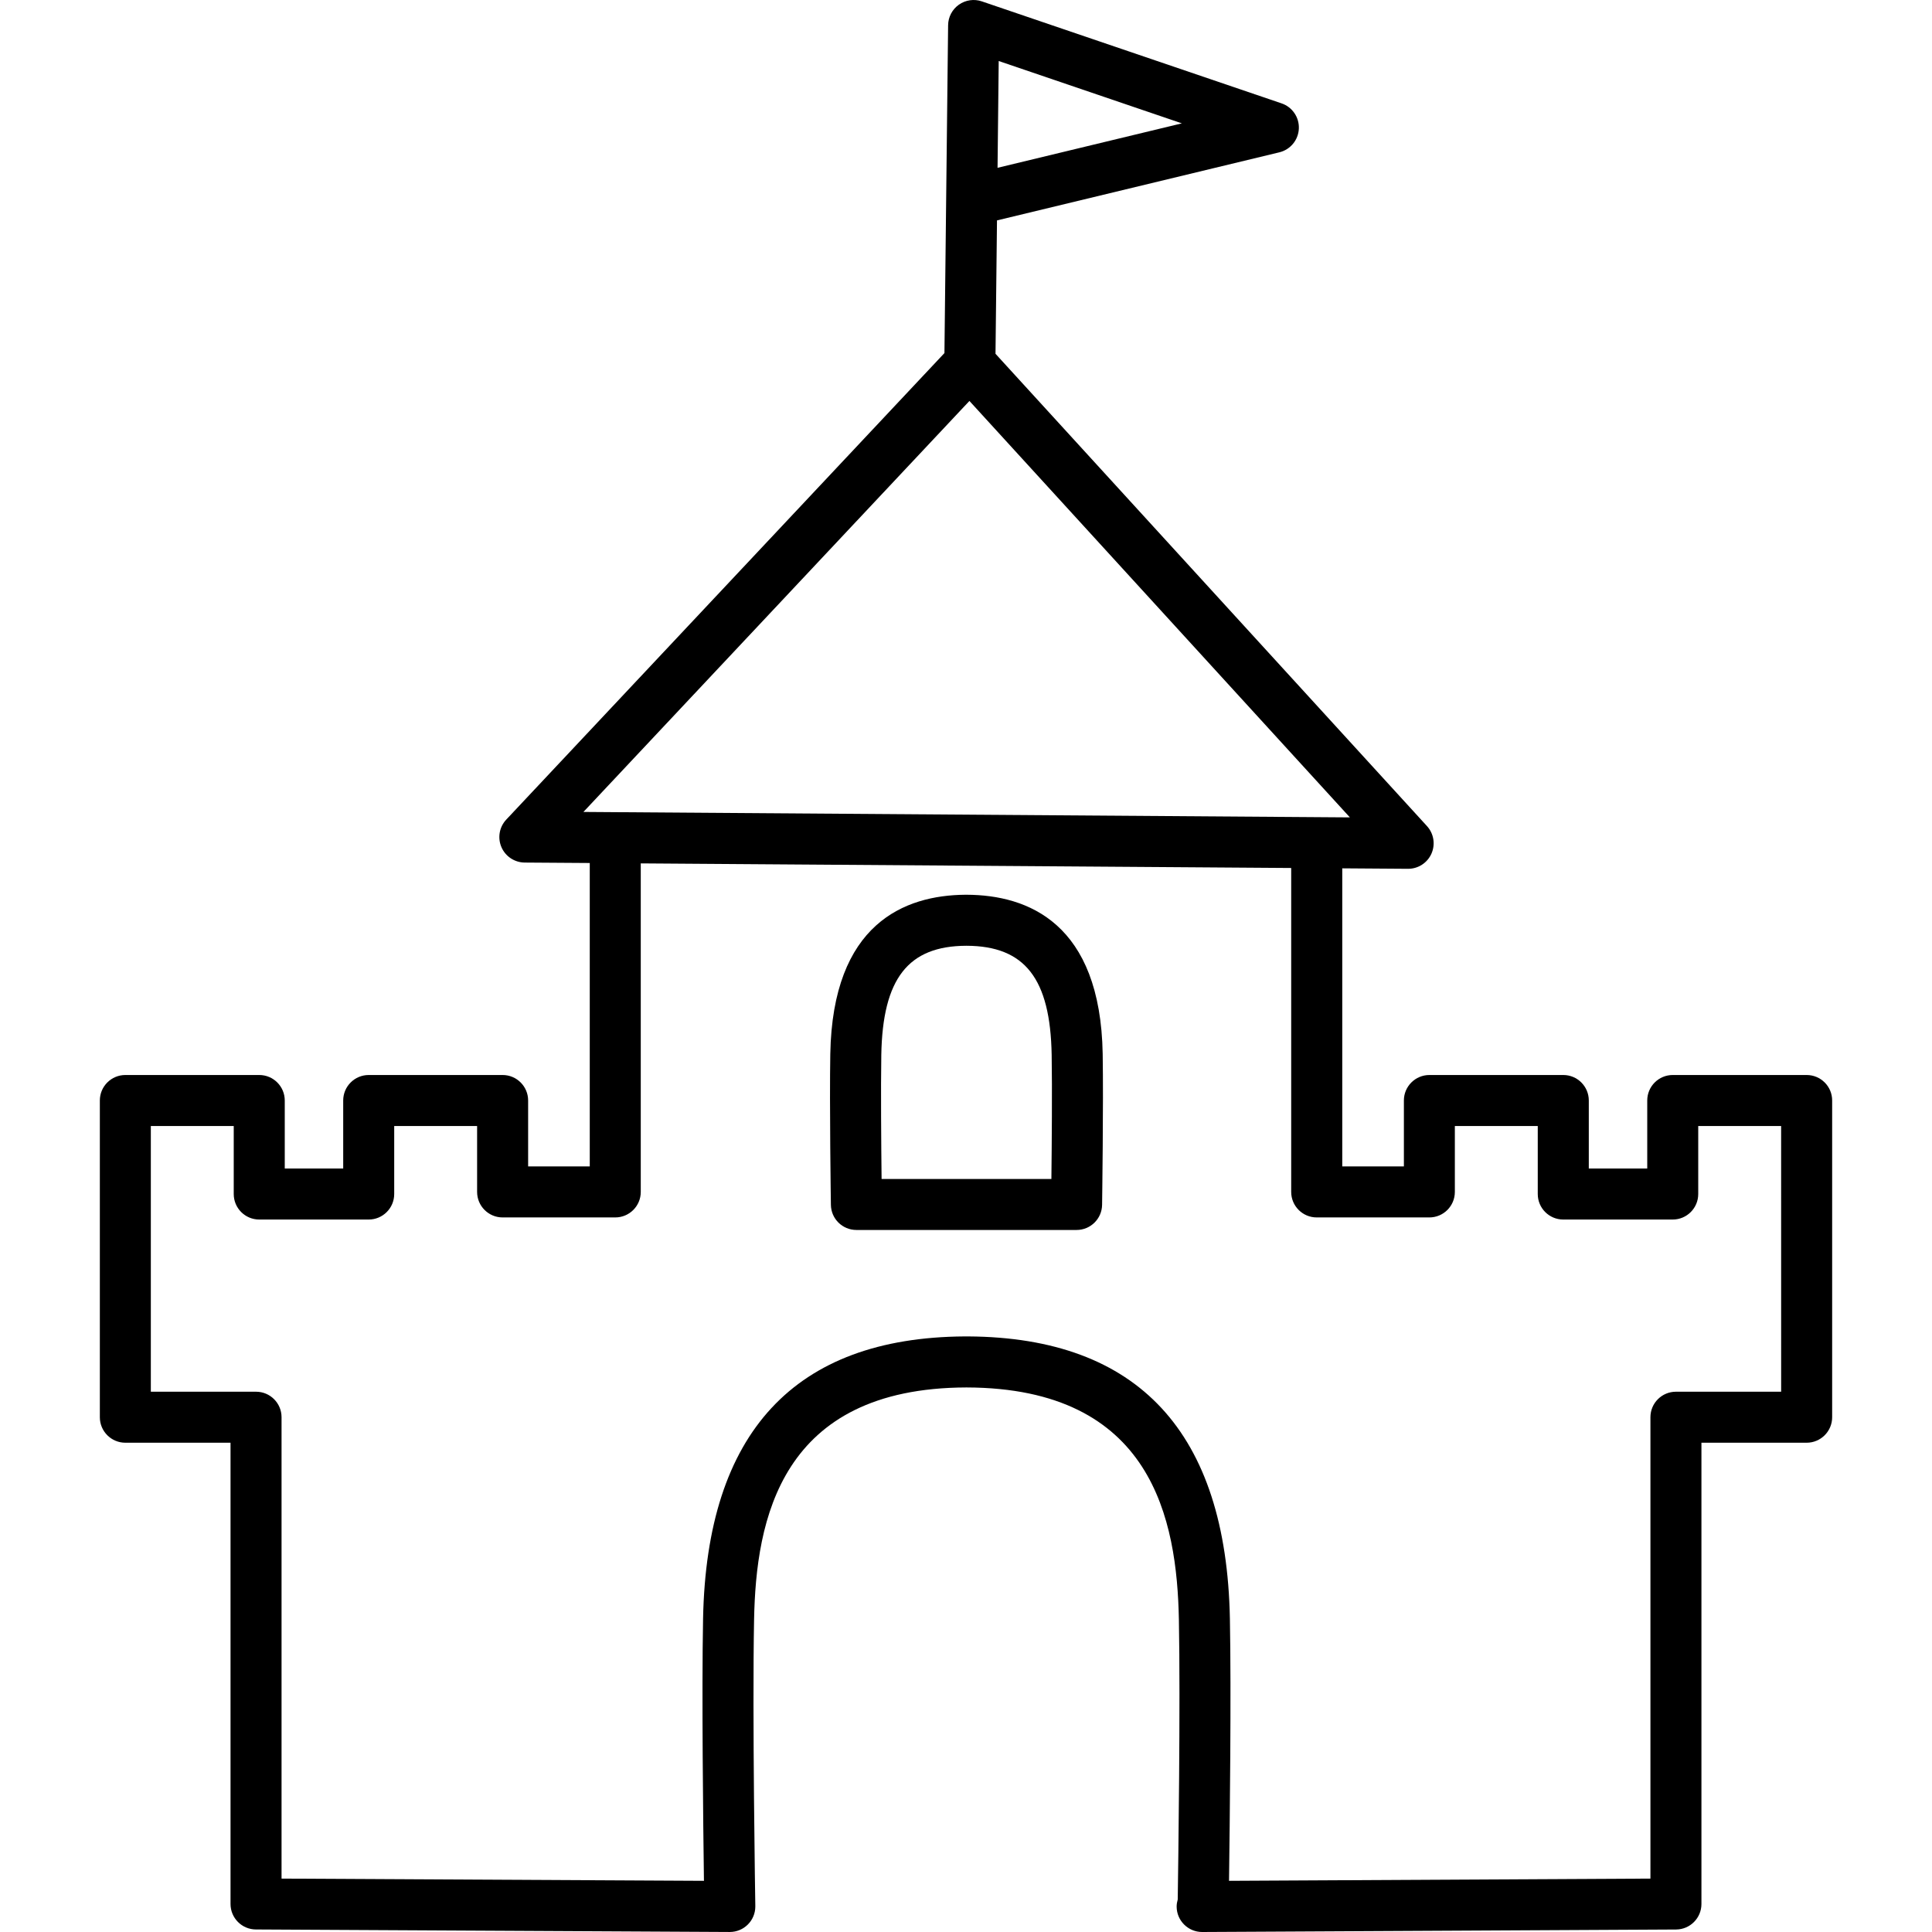 <svg width="100" height="100" viewBox="0 0 100 100" fill="none" xmlns="http://www.w3.org/2000/svg">
<path d="M93.512 55.642H86.581C85.853 55.642 85.261 56.233 85.261 56.961V60.482H82.236V56.961C82.236 56.233 81.645 55.642 80.916 55.642H73.985C73.257 55.642 72.665 56.233 72.665 56.961V60.373H69.475V44.945L72.875 44.969C72.878 44.969 72.882 44.969 72.885 44.969C73.405 44.969 73.879 44.663 74.091 44.186C74.304 43.707 74.214 43.146 73.86 42.758L51.527 18.312L51.604 11.408L66.219 7.884C66.79 7.746 67.201 7.248 67.228 6.661C67.255 6.074 66.891 5.54 66.335 5.351L50.819 0.071C50.421 -0.066 49.977 -0.002 49.631 0.243C49.285 0.488 49.078 0.883 49.074 1.307L48.884 18.275L26.204 42.422C25.845 42.804 25.747 43.363 25.953 43.845C26.159 44.327 26.632 44.641 27.157 44.646L30.526 44.669V60.373H27.336V56.961C27.336 56.233 26.745 55.642 26.016 55.642H19.084C18.355 55.642 17.764 56.233 17.764 56.961V60.482H14.739V56.961C14.739 56.233 14.148 55.642 13.419 55.642H6.488C5.759 55.642 5.168 56.233 5.168 56.961V73.355C5.168 74.084 5.759 74.675 6.488 74.675H11.932V98.549C11.932 99.276 12.519 99.866 13.245 99.869L37.768 99.999C37.771 99.999 37.774 99.999 37.775 99.999C38.502 99.999 39.092 99.412 39.095 98.686C39.095 98.675 39.093 98.666 39.093 98.657H39.095C39.093 98.558 38.936 88.682 39.031 83.829C39.13 78.68 40.377 71.839 50.024 71.814C59.668 71.839 60.918 78.68 61.019 83.829C61.103 88.175 60.986 96.547 60.959 98.32C60.925 98.437 60.903 98.558 60.903 98.687C60.906 99.413 61.497 100 62.223 100C62.225 100 62.227 100 62.229 100L86.752 99.871C87.479 99.867 88.066 99.277 88.066 98.55V74.675H93.512C94.241 74.675 94.832 74.084 94.832 73.355V56.962C94.833 56.233 94.242 55.642 93.512 55.642ZM51.693 3.158L61.173 6.385L51.633 8.686L51.693 3.158ZM50.177 20.753L69.87 42.308L30.198 42.026L50.177 20.753ZM92.192 72.035H86.746C86.017 72.035 85.426 72.626 85.426 73.355V97.236L63.614 97.351C63.653 94.454 63.732 87.593 63.659 83.778C63.472 74.141 58.919 69.229 50.123 69.173C50.112 69.173 50.1 69.173 50.088 69.173C50.079 69.173 50.072 69.173 50.062 69.173H49.985C49.98 69.173 49.977 69.173 49.972 69.173C49.957 69.173 49.94 69.173 49.925 69.173C41.129 69.23 36.576 74.141 36.391 83.778C36.317 87.593 36.397 94.454 36.436 97.351L14.573 97.236V73.355C14.573 72.626 13.982 72.035 13.253 72.035H7.807V58.282H12.098V61.803C12.098 62.532 12.689 63.123 13.418 63.123H19.084C19.812 63.123 20.404 62.532 20.404 61.803V58.282H24.695V61.694C24.695 62.423 25.286 63.014 26.015 63.014H31.846C32.575 63.014 33.166 62.423 33.166 61.694V44.689L66.832 44.927V61.694C66.832 62.423 67.424 63.014 68.152 63.014H73.983C74.712 63.014 75.303 62.423 75.303 61.694V58.282H79.594V61.803C79.594 62.532 80.185 63.123 80.914 63.123H86.58C87.309 63.123 87.9 62.532 87.9 61.803V58.282H92.191L92.192 72.035ZM50.043 46.312C50.042 46.312 50.042 46.312 50.041 46.312C50.042 46.313 50.021 46.312 50.021 46.312C50.015 46.312 50.011 46.312 50.006 46.312C50.003 46.313 49.998 46.312 49.994 46.312C49.993 46.312 49.992 46.312 49.992 46.312H49.989C49.988 46.312 49.987 46.312 49.987 46.312C49.986 46.312 49.985 46.312 49.984 46.312H49.981C49.98 46.312 49.978 46.312 49.978 46.312C49.977 46.312 49.976 46.312 49.976 46.312H49.974H49.971C49.966 46.313 49.969 46.312 49.969 46.312C49.968 46.312 49.967 46.312 49.966 46.312C49.965 46.312 49.963 46.312 49.962 46.312H49.966C46.829 46.336 43.094 47.796 42.976 54.556C42.932 57.123 43.003 62.149 43.007 62.362C43.017 63.084 43.605 63.663 44.327 63.663H55.724C56.446 63.663 57.034 63.083 57.044 62.362C57.047 62.149 57.118 57.123 57.075 54.556C56.959 47.773 53.196 46.327 50.043 46.312ZM54.42 61.024H45.631C45.611 59.318 45.587 56.34 45.616 54.603C45.685 50.65 47.005 48.961 50.022 48.953C53.047 48.961 54.366 50.65 54.434 54.602C54.464 56.34 54.439 59.318 54.42 61.024Z" fill="black"/>
</svg>
